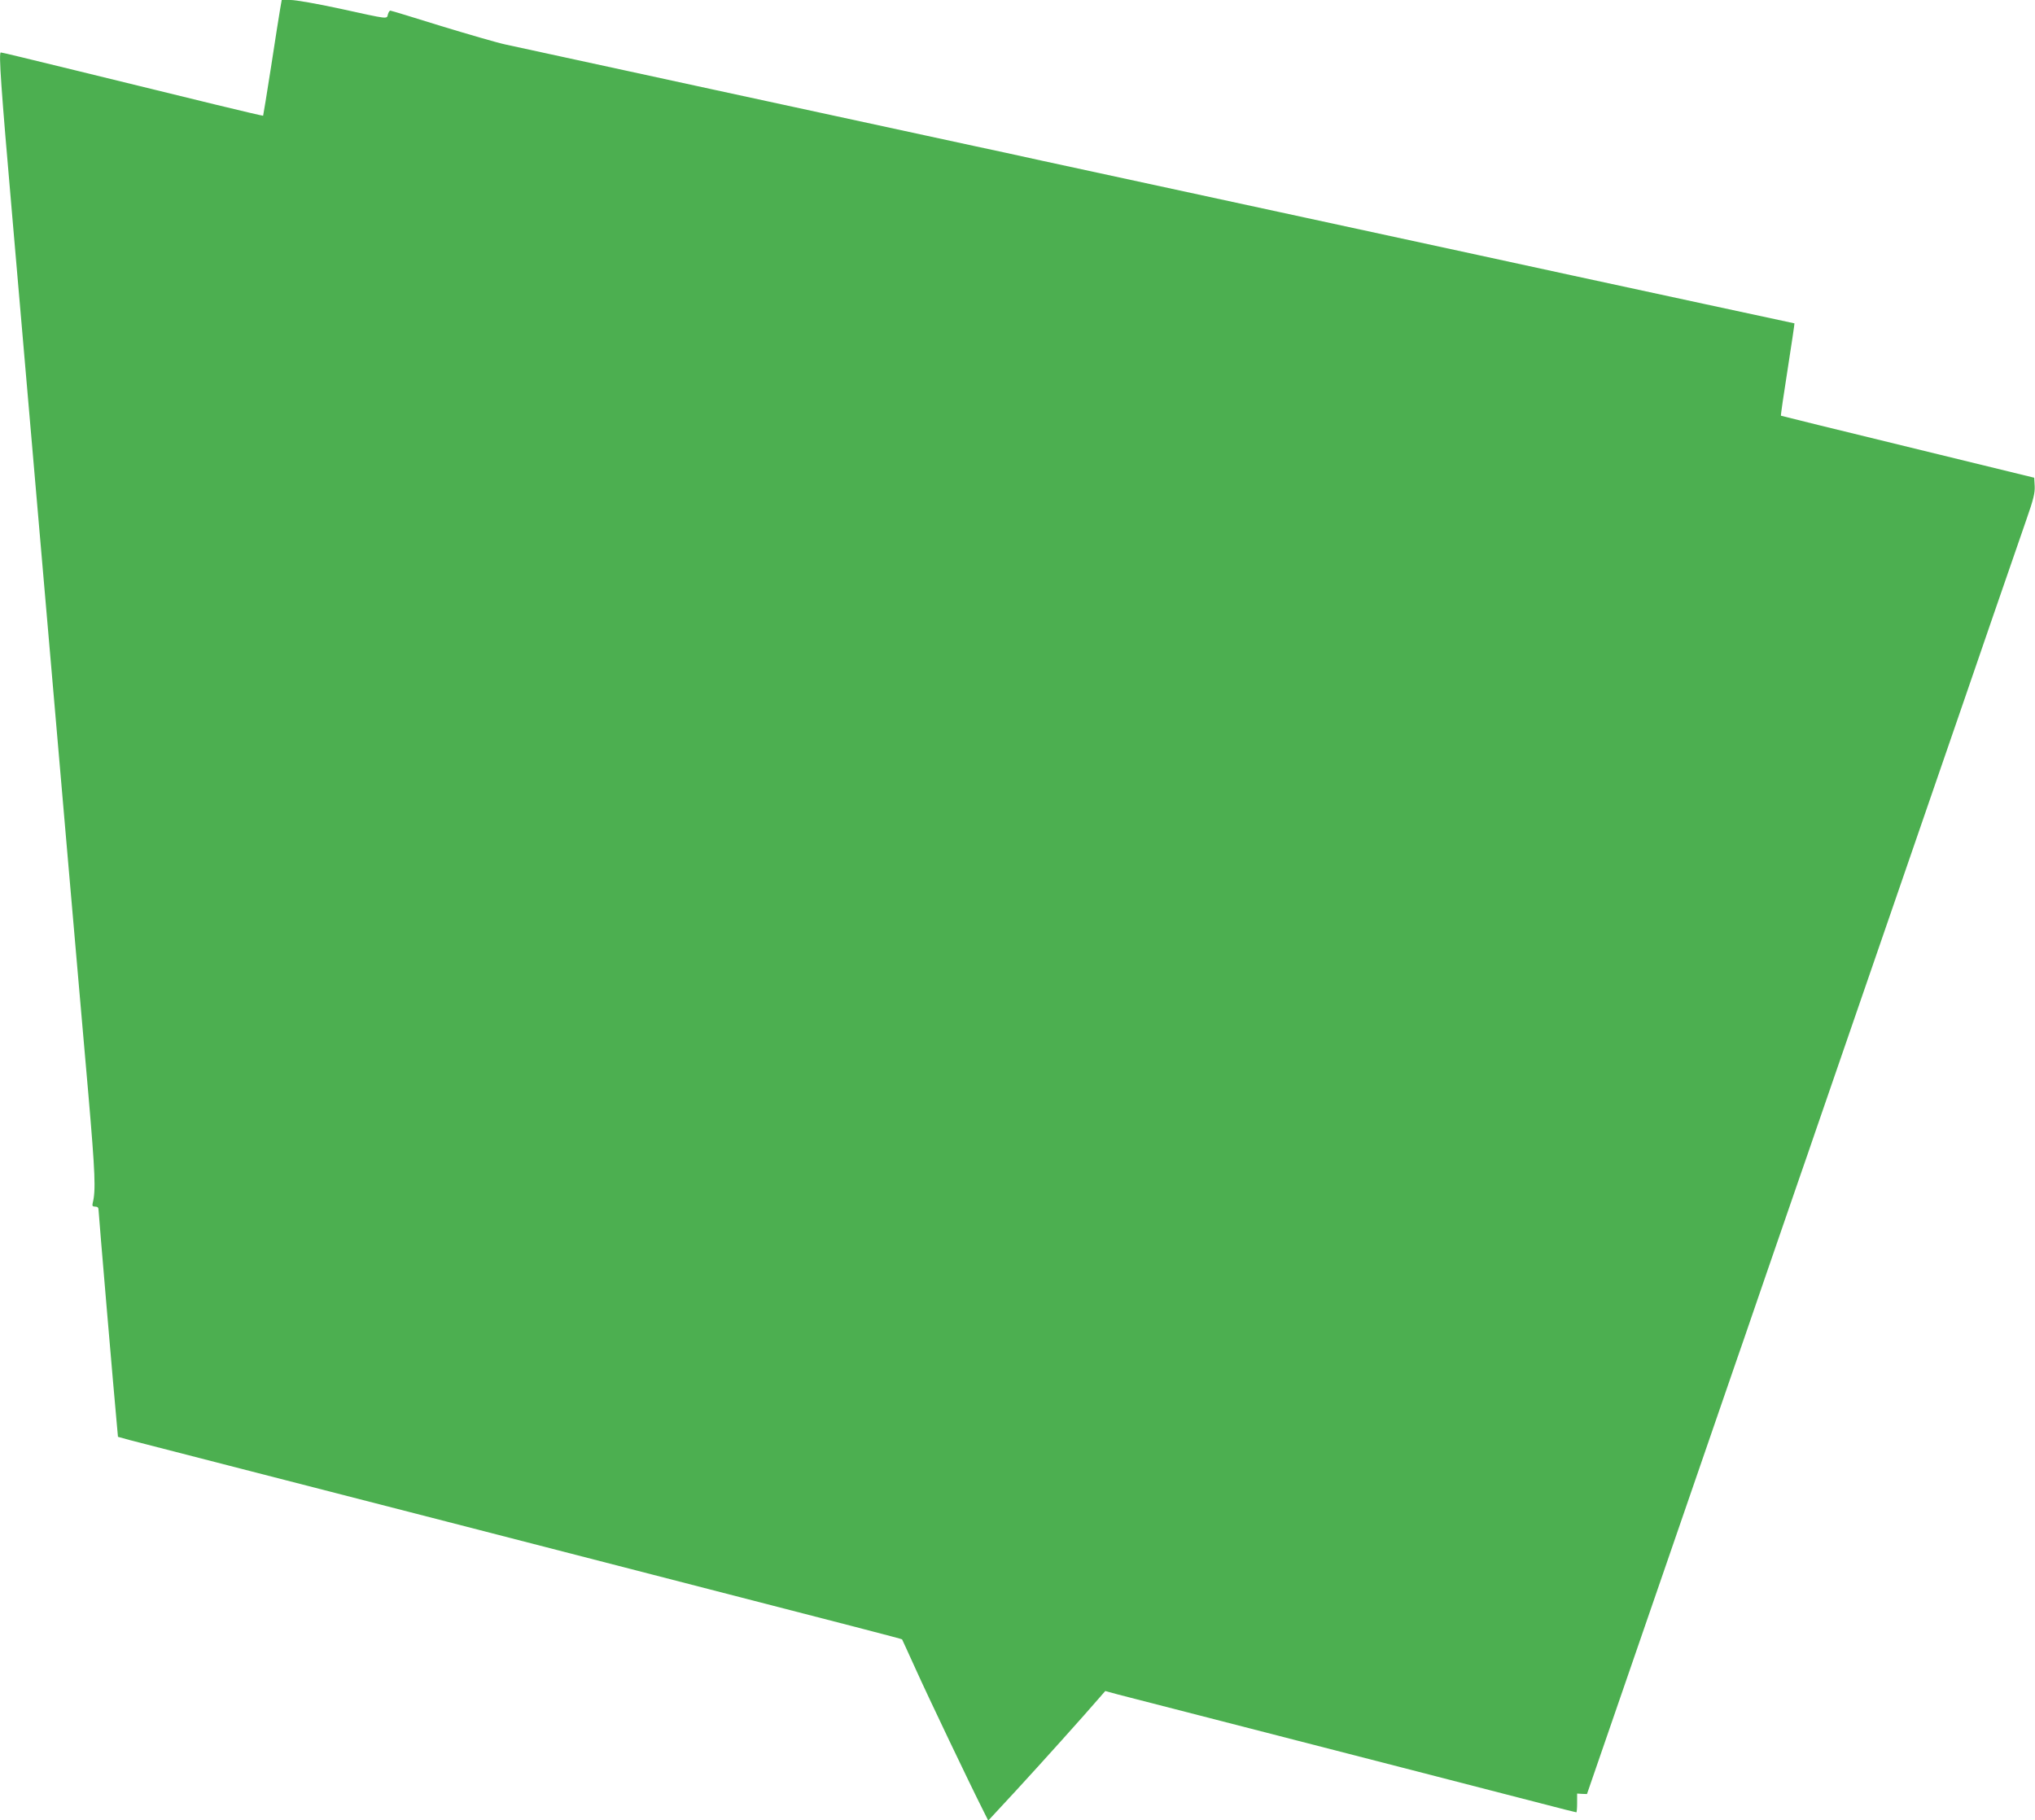 <?xml version="1.0" standalone="no"?>
<!DOCTYPE svg PUBLIC "-//W3C//DTD SVG 20010904//EN"
 "http://www.w3.org/TR/2001/REC-SVG-20010904/DTD/svg10.dtd">
<svg version="1.0" xmlns="http://www.w3.org/2000/svg"
 width="1280pt" height="1145pt" viewBox="0 0 1280 1145"
 preserveAspectRatio="xMidYMid meet">
<g transform="translate(0,1145) scale(0.1,-0.1)"
fill="#4caf50" stroke="none">
<path d="M1762 11393 c-6 -32 -31 -195 -57 -363 -26 -168 -49 -306 -50 -308
-1 -1 -132 29 -291 68 -159 39 -343 84 -409 100 -66 16 -268 65 -450 110 -340
83 -492 120 -500 120 -14 0 2 -227 70 -1006 41 -472 120 -1383 175 -2024 55
-641 136 -1577 180 -2080 44 -503 100 -1153 126 -1445 43 -501 47 -603 27
-683 -4 -17 -1 -22 16 -22 15 0 21 -6 21 -23 0 -19 97 -1159 116 -1359 l6 -66
76 -21 c43 -11 361 -93 707 -182 347 -89 923 -237 1280 -329 358 -92 943 -243
1300 -335 1251 -322 1567 -404 1569 -407 1 -2 40 -86 86 -188 77 -171 341
-724 422 -884 l34 -68 175 189 c153 166 430 474 527 587 l34 39 81 -22 c82
-21 626 -161 1792 -461 347 -89 732 -189 857 -221 125 -33 230 -59 233 -59 3
0 5 27 5 59 l0 59 31 -2 31 -1 445 1290 c245 710 467 1354 494 1433 27 78 72
207 99 287 28 80 72 209 99 288 27 78 72 208 100 290 28 81 73 211 100 290 27
78 72 207 99 287 28 80 258 748 512 1485 445 1291 498 1444 609 1768 28 81 74
213 102 295 28 81 75 218 105 304 45 128 54 168 52 210 l-3 53 -795 194 c-437
106 -796 195 -798 196 -2 2 17 133 42 291 25 159 44 289 43 290 -1 0 -256 55
-567 122 -311 67 -680 147 -820 177 -140 31 -901 195 -1690 366 -789 171
-1538 333 -1665 360 -126 28 -311 68 -410 89 -481 104 -2872 621 -2955 640
-52 11 -234 64 -405 116 -170 53 -314 97 -319 97 -5 1 -12 -9 -16 -23 -8 -31
11 -33 -304 36 -139 30 -275 54 -307 54 l-57 0 -10 -57z"/>
</g>
</svg>
